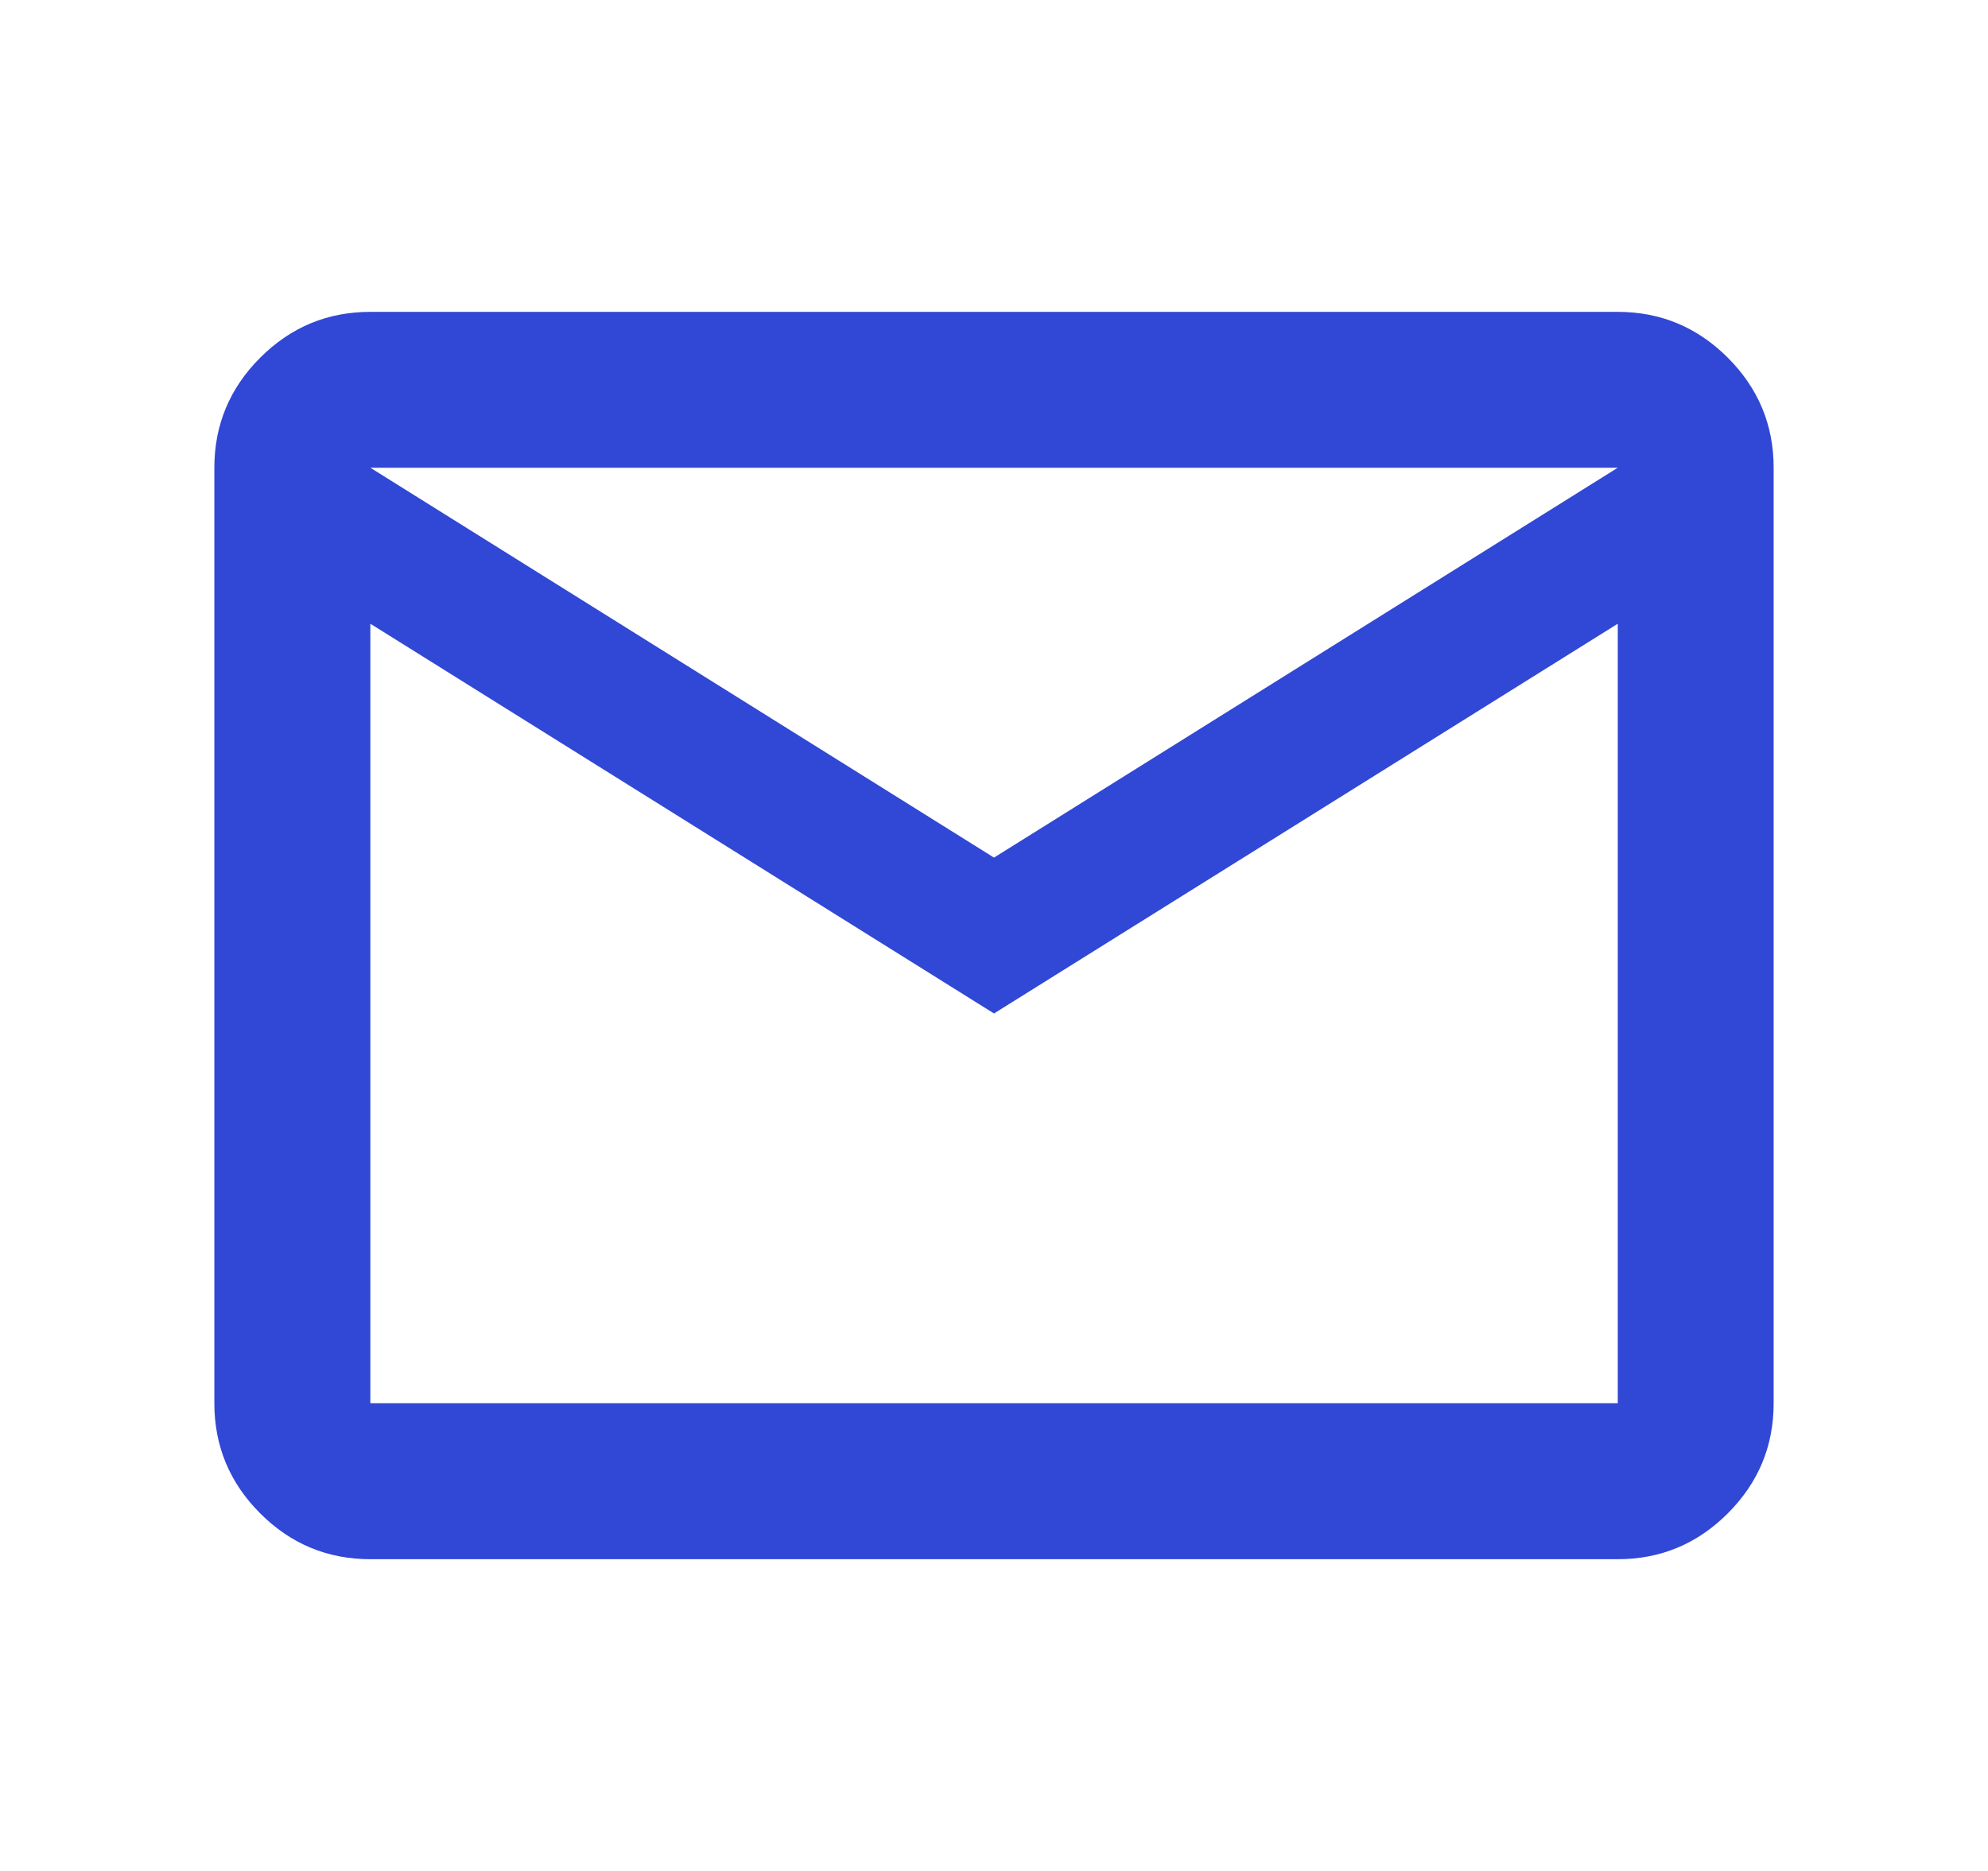 <svg width="17" height="16" viewBox="0 0 17 16" fill="none" xmlns="http://www.w3.org/2000/svg">
<path d="M3.167 13.334C2.8 13.334 2.486 13.203 2.225 12.942C1.964 12.681 1.833 12.367 1.833 12V4C1.833 3.634 1.964 3.32 2.225 3.059C2.486 2.798 2.8 2.667 3.167 2.667H13.834C14.2 2.667 14.514 2.798 14.775 3.059C15.036 3.32 15.167 3.634 15.167 4V12C15.167 12.367 15.036 12.681 14.775 12.942C14.514 13.203 14.2 13.334 13.834 13.334H3.167ZM8.5 8.667L3.167 5.334V12H13.834V5.334L8.5 8.667ZM8.5 7.334L13.834 4H3.167L8.5 7.334ZM3.167 5.334V4V12V5.334Z" fill="#3147D5"/>
</svg>

